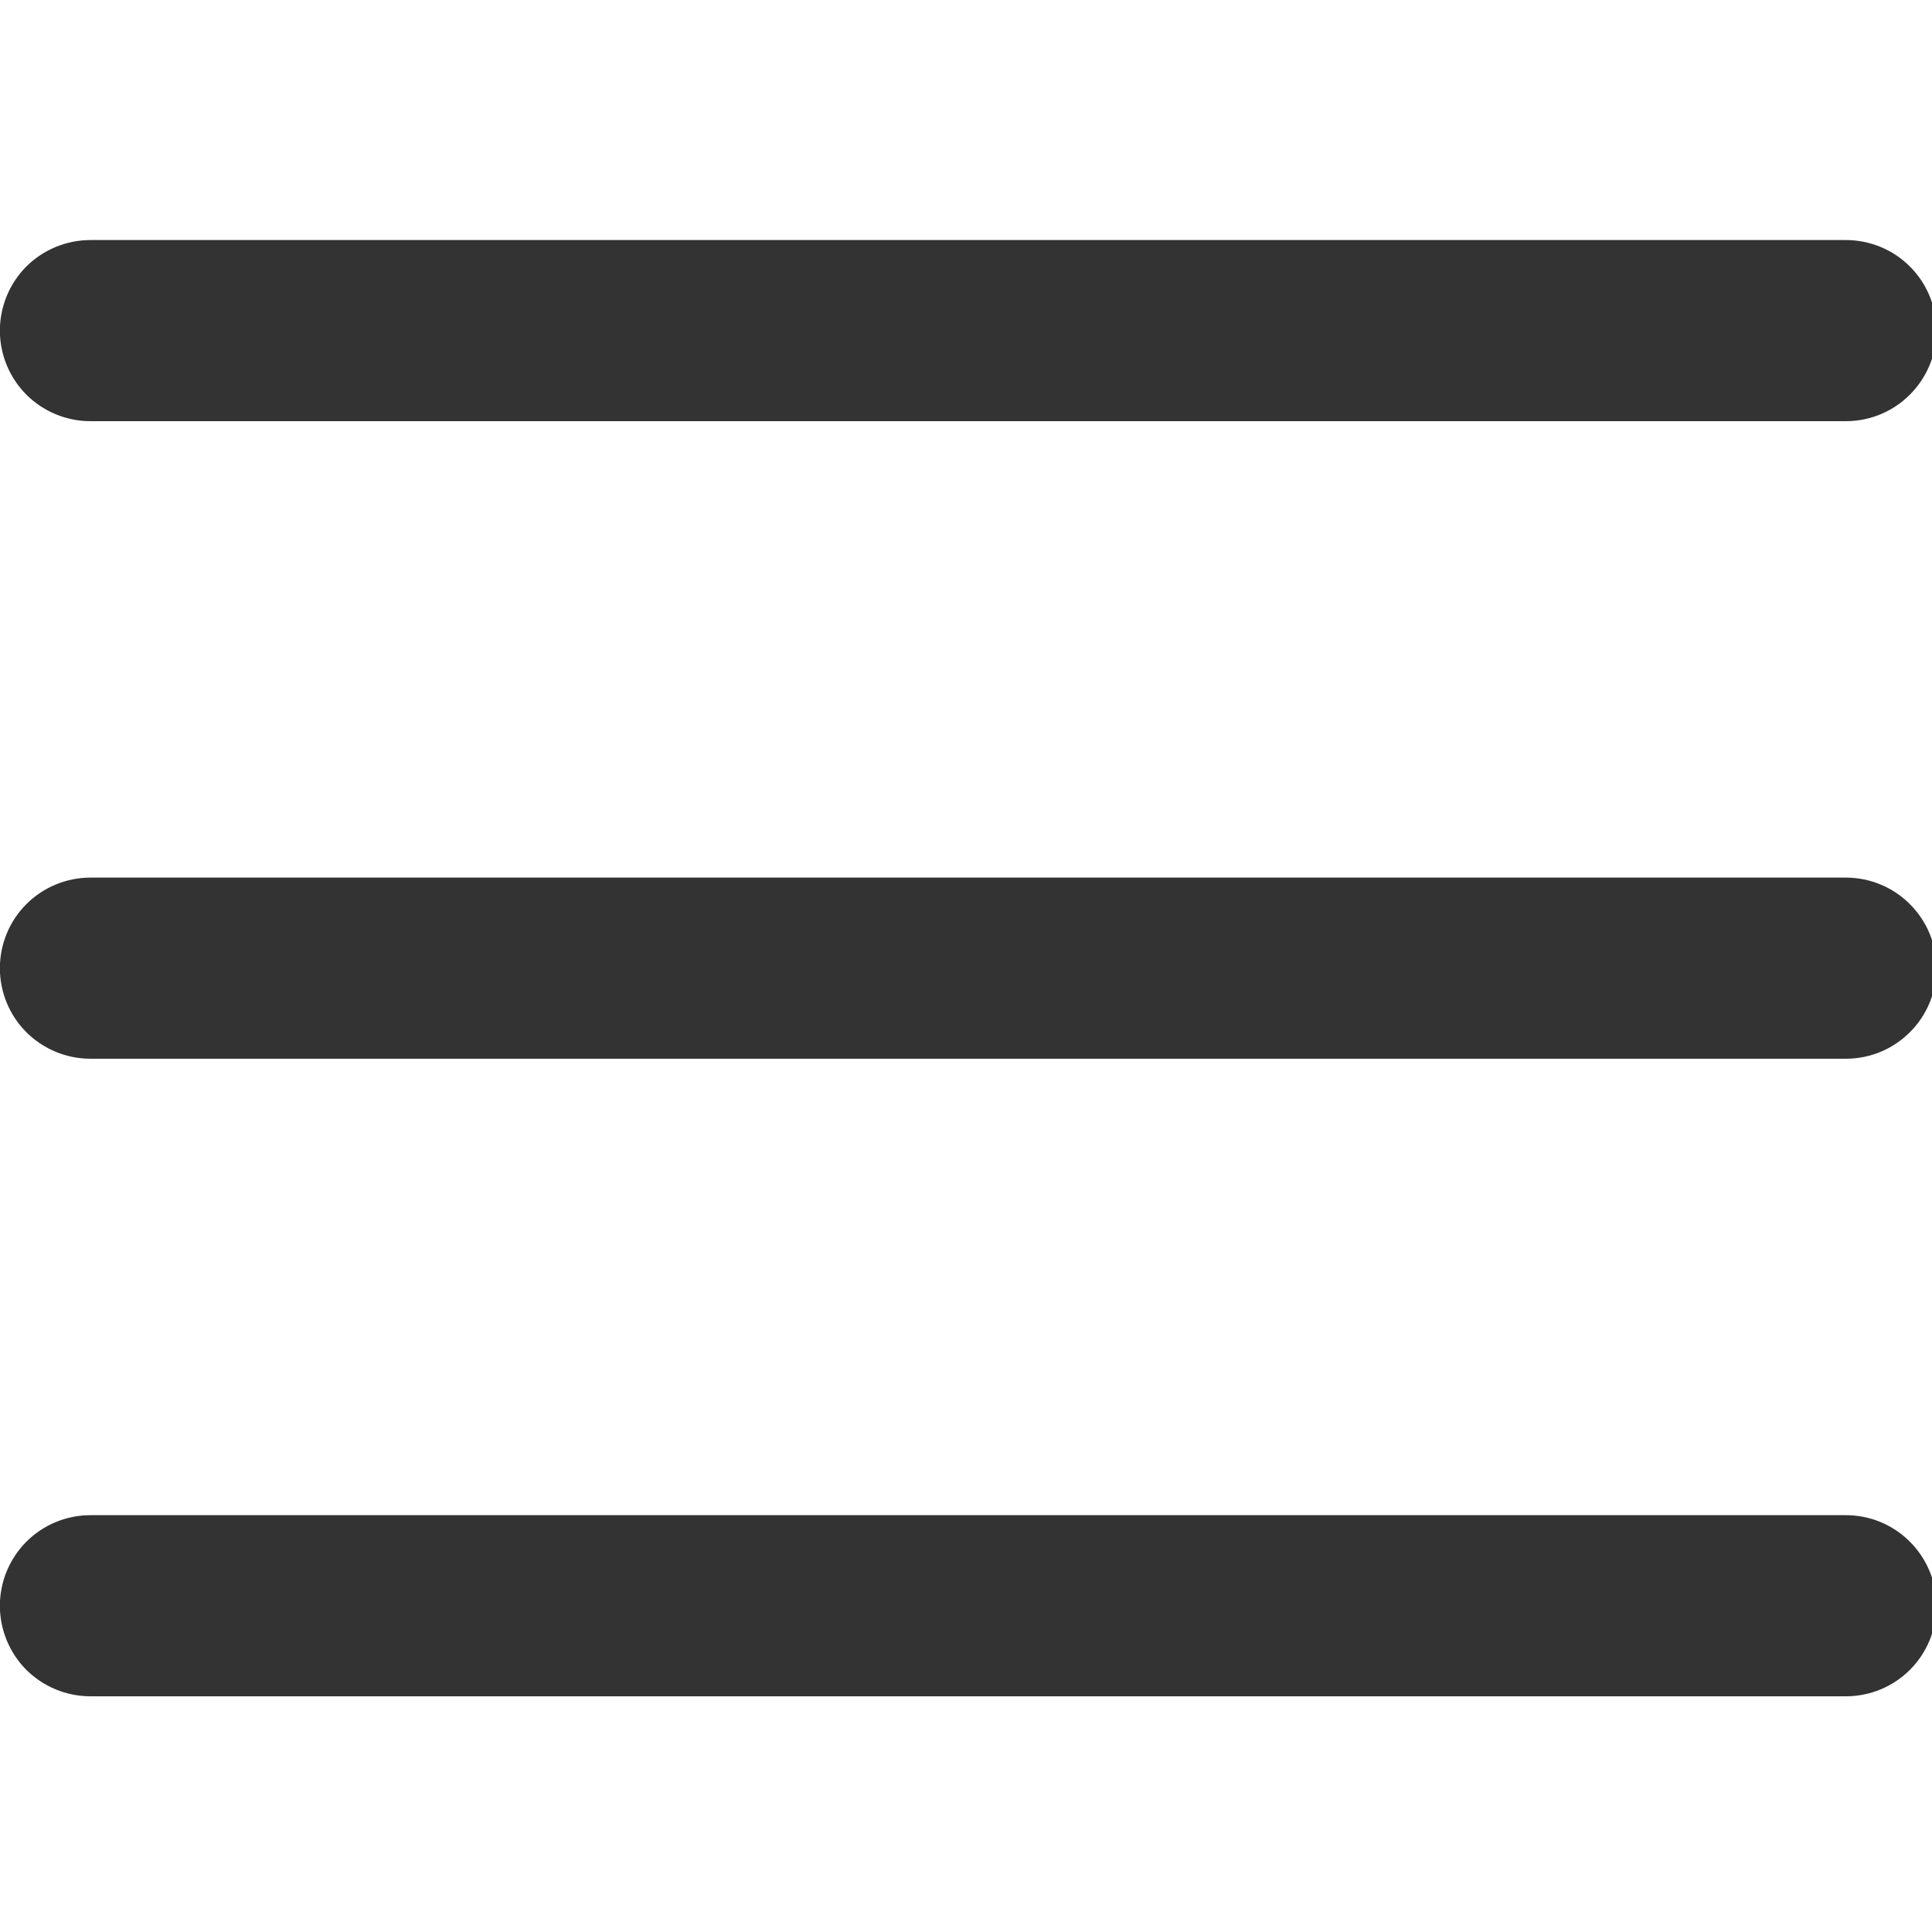 <svg width="16" height="16" viewBox="0 0 16 16" fill="none" xmlns="http://www.w3.org/2000/svg">
<g clip-path="url(#clip0_3413_2056)">
<path d="M15.287 3.488H0.749C0.55 3.488 0.359 3.409 0.218 3.268C0.078 3.127 -0.001 2.937 -0.001 2.738C-0.001 2.539 0.078 2.348 0.218 2.207C0.359 2.067 0.55 1.988 0.749 1.988H15.287C15.486 1.988 15.677 2.067 15.817 2.207C15.958 2.348 16.037 2.539 16.037 2.738C16.037 2.937 15.958 3.127 15.817 3.268C15.677 3.409 15.486 3.488 15.287 3.488Z" fill="#333333"/>
<path d="M15.287 8.768H0.749C0.55 8.768 0.359 8.689 0.218 8.548C0.078 8.408 -0.001 8.217 -0.001 8.018C-0.001 7.819 0.078 7.628 0.218 7.488C0.359 7.347 0.55 7.268 0.749 7.268H15.287C15.486 7.268 15.677 7.347 15.817 7.488C15.958 7.628 16.037 7.819 16.037 8.018C16.037 8.217 15.958 8.408 15.817 8.548C15.677 8.689 15.486 8.768 15.287 8.768Z" fill="#333333"/>
<path d="M15.287 14.048H0.749C0.55 14.048 0.359 13.969 0.218 13.829C0.078 13.688 -0.001 13.497 -0.001 13.298C-0.001 13.099 0.078 12.909 0.218 12.768C0.359 12.627 0.55 12.548 0.749 12.548H15.287C15.486 12.548 15.677 12.627 15.817 12.768C15.958 12.909 16.037 13.099 16.037 13.298C16.037 13.497 15.958 13.688 15.817 13.829C15.677 13.969 15.486 14.048 15.287 14.048Z" fill="#333333"/>
</g>
<defs>
<clipPath id="clip0_3413_2056">
<rect width="16" height="16" fill="white"/>
</clipPath>
</defs>
</svg>
